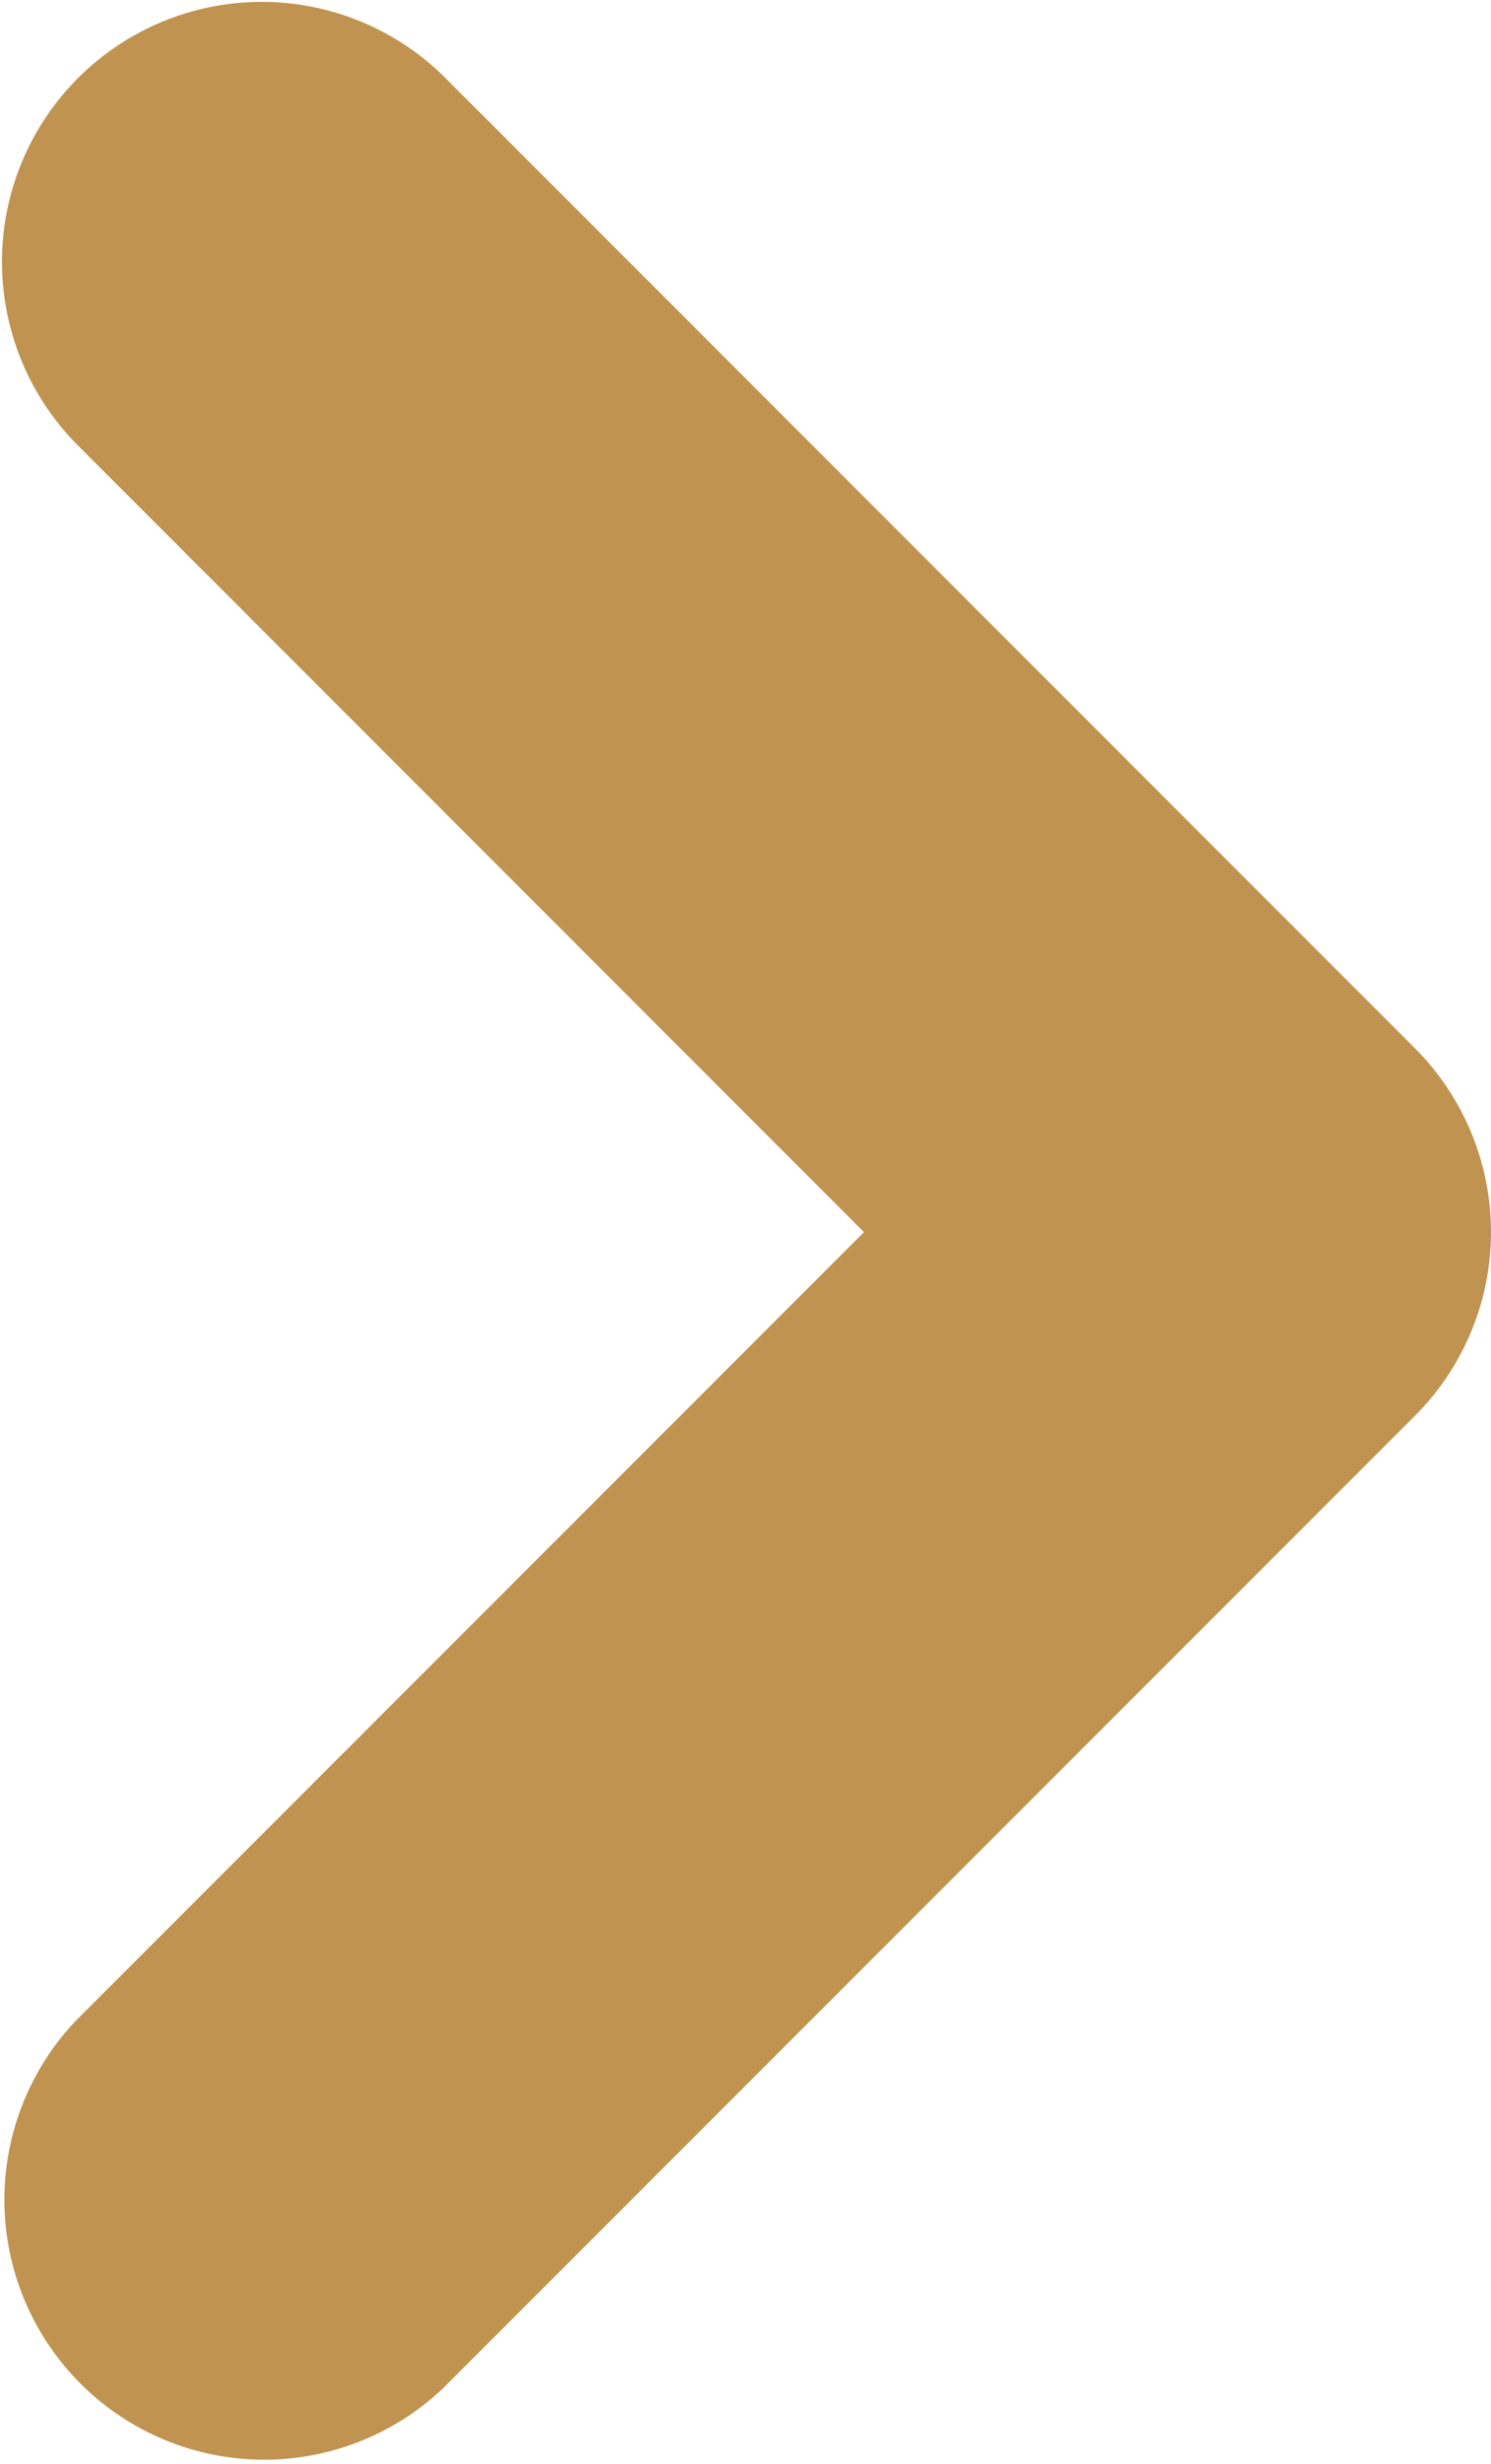 <svg xmlns="http://www.w3.org/2000/svg" width="8.489" height="14.021" viewBox="0 0 8.489 14.021">
  <title>ico-next</title>
  <g id="Layer_2" data-name="Layer 2">
    <g id="Side_bar" data-name="Side bar">
      <path d="M.433,11.497,4.919,7.011.433,2.524A1.479,1.479,0,0,1,2.525.433L8.056,5.965a1.479,1.479,0,0,1,0,2.091L2.524,13.588A1.479,1.479,0,0,1,.433,11.497Z" fill="#c09450"/>
    </g>
  </g>
</svg>
